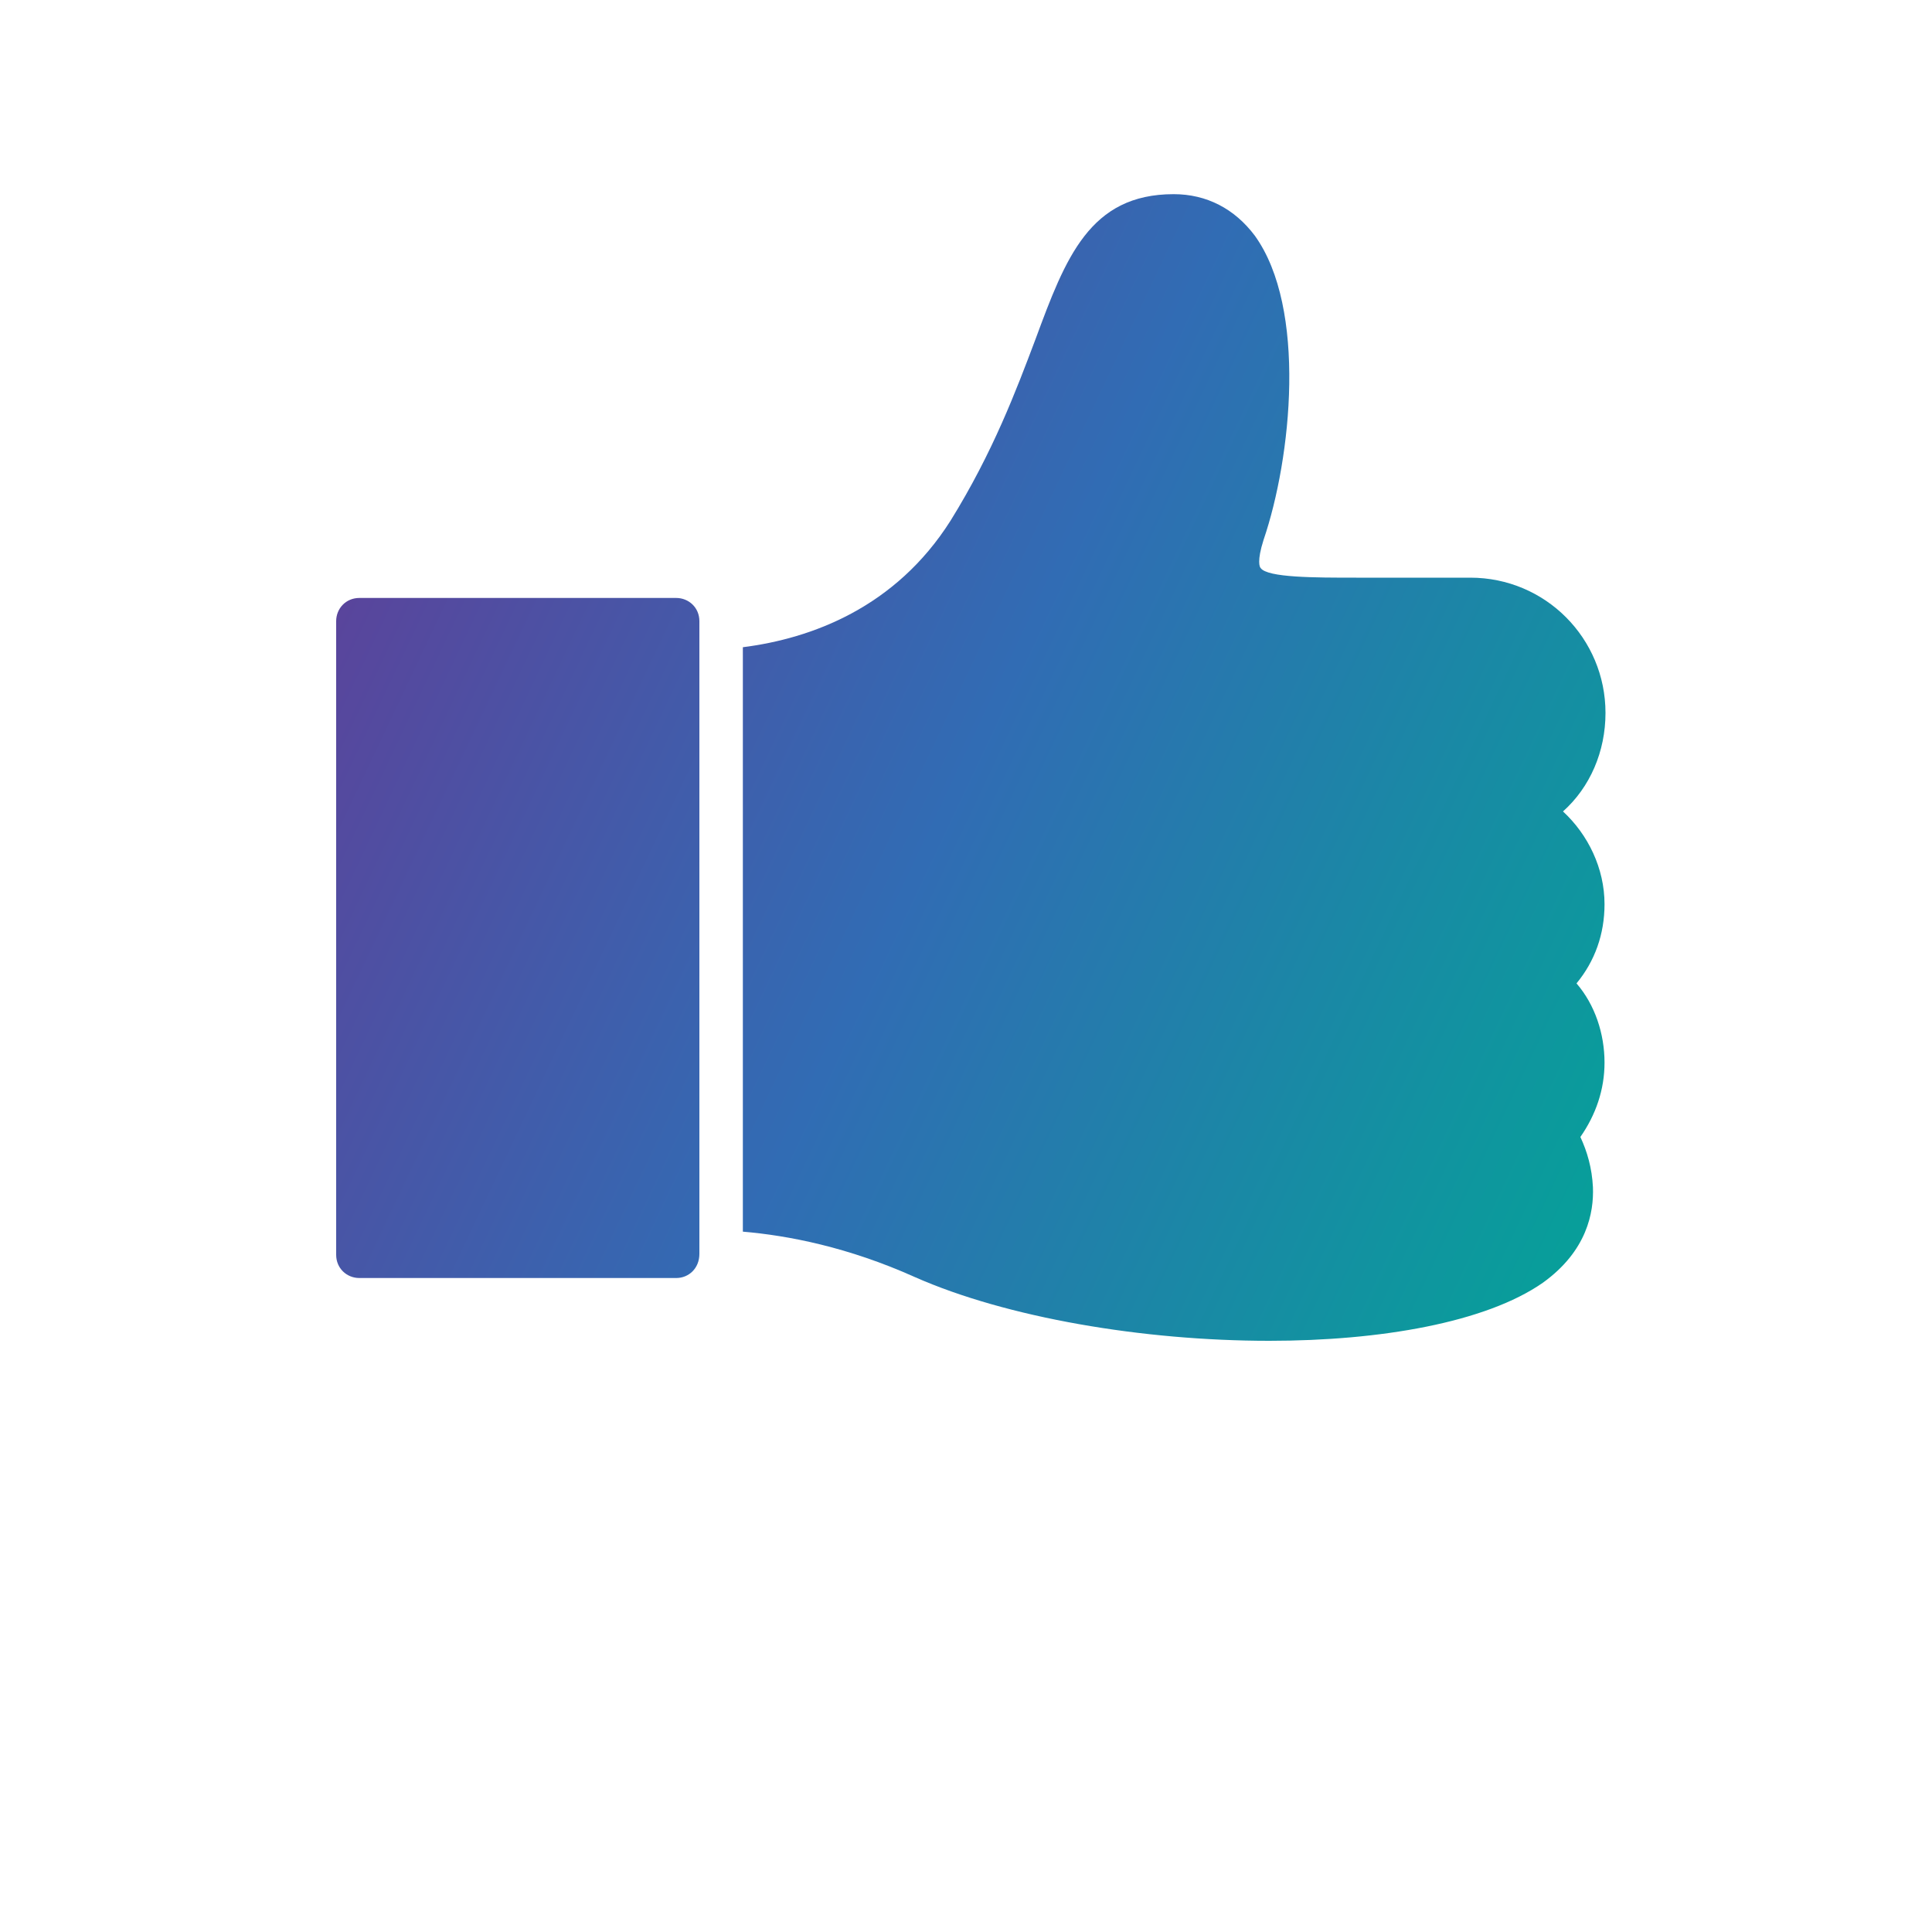 <?xml version="1.0" encoding="utf-8"?>
<!-- Generator: Adobe Illustrator 24.1.1, SVG Export Plug-In . SVG Version: 6.00 Build 0)  -->
<svg version="1.1" id="Layer_1" xmlns="http://www.w3.org/2000/svg" xmlns:xlink="http://www.w3.org/1999/xlink" x="0px" y="0px"
	 viewBox="0 0 200 200" style="enable-background:new 0 0 200 200;" xml:space="preserve">
<style type="text/css">
	.st0{fill:url(#SVGID_1_);}
	.st1{fill:url(#SVGID_2_);}
</style>
<g>
	
		<linearGradient id="SVGID_1_" gradientUnits="userSpaceOnUse" x1="28.234" y1="162.465" x2="186.133" y2="87.822" gradientTransform="matrix(1 0 0 -1 0 202)">
		<stop  offset="0" style="stop-color:#633B96"/>
		<stop  offset="0.47" style="stop-color:#316CB4"/>
		<stop  offset="1" style="stop-color:#00A895"/>
	</linearGradient>
	<path class="st0" d="M166.1,93.6c0,3.1-1,5.9-2.9,8.2c1.9,2.2,2.9,5.2,2.9,8.2c0,2.8-0.9,5.4-2.5,7.7c0.7,1.5,1.2,3.2,1.3,5.2
		c0.1,2.6-0.6,6.6-5.2,9.9c-5.9,4.1-16.8,6-28.3,6c-13.1,0-27.2-2.4-36.7-6.6c-6.9-3.1-13.1-4.3-17.8-4.7v-4.7V71.7V67
		c7.1-0.9,15.8-4.1,21.5-13.1c4.4-7.1,6.8-13.5,8.8-18.8c3.1-8.4,5.6-15,14.3-15c3.4,0,6.3,1.5,8.4,4.3c5.4,7.5,3.8,23,0.9,31.5
		c-0.7,2.2-0.4,2.8-0.3,2.9c0.7,1,5.6,1,9.9,1h11.8c7.8,0,14,6.3,14,14c0,4-1.6,7.7-4.4,10.2C164.4,86.4,166.1,89.9,166.1,93.6z"/>
	
		<linearGradient id="SVGID_2_" gradientUnits="userSpaceOnUse" x1="10.608" y1="125.179" x2="168.507" y2="50.536" gradientTransform="matrix(1 0 0 -1 0 202)">
		<stop  offset="0" style="stop-color:#633B96"/>
		<stop  offset="0.47" style="stop-color:#316CB4"/>
		<stop  offset="1" style="stop-color:#00A895"/>
	</linearGradient>
	<path class="st1" d="M70,132.3H37.2c-1.3,0-2.4-1-2.4-2.4V64.3c0-1.3,1-2.4,2.4-2.4H70c1.3,0,2.4,1,2.4,2.4v2.8v60.1v2.6
		C72.4,131.3,71.3,132.3,70,132.3z"/>
</g>
</svg>
